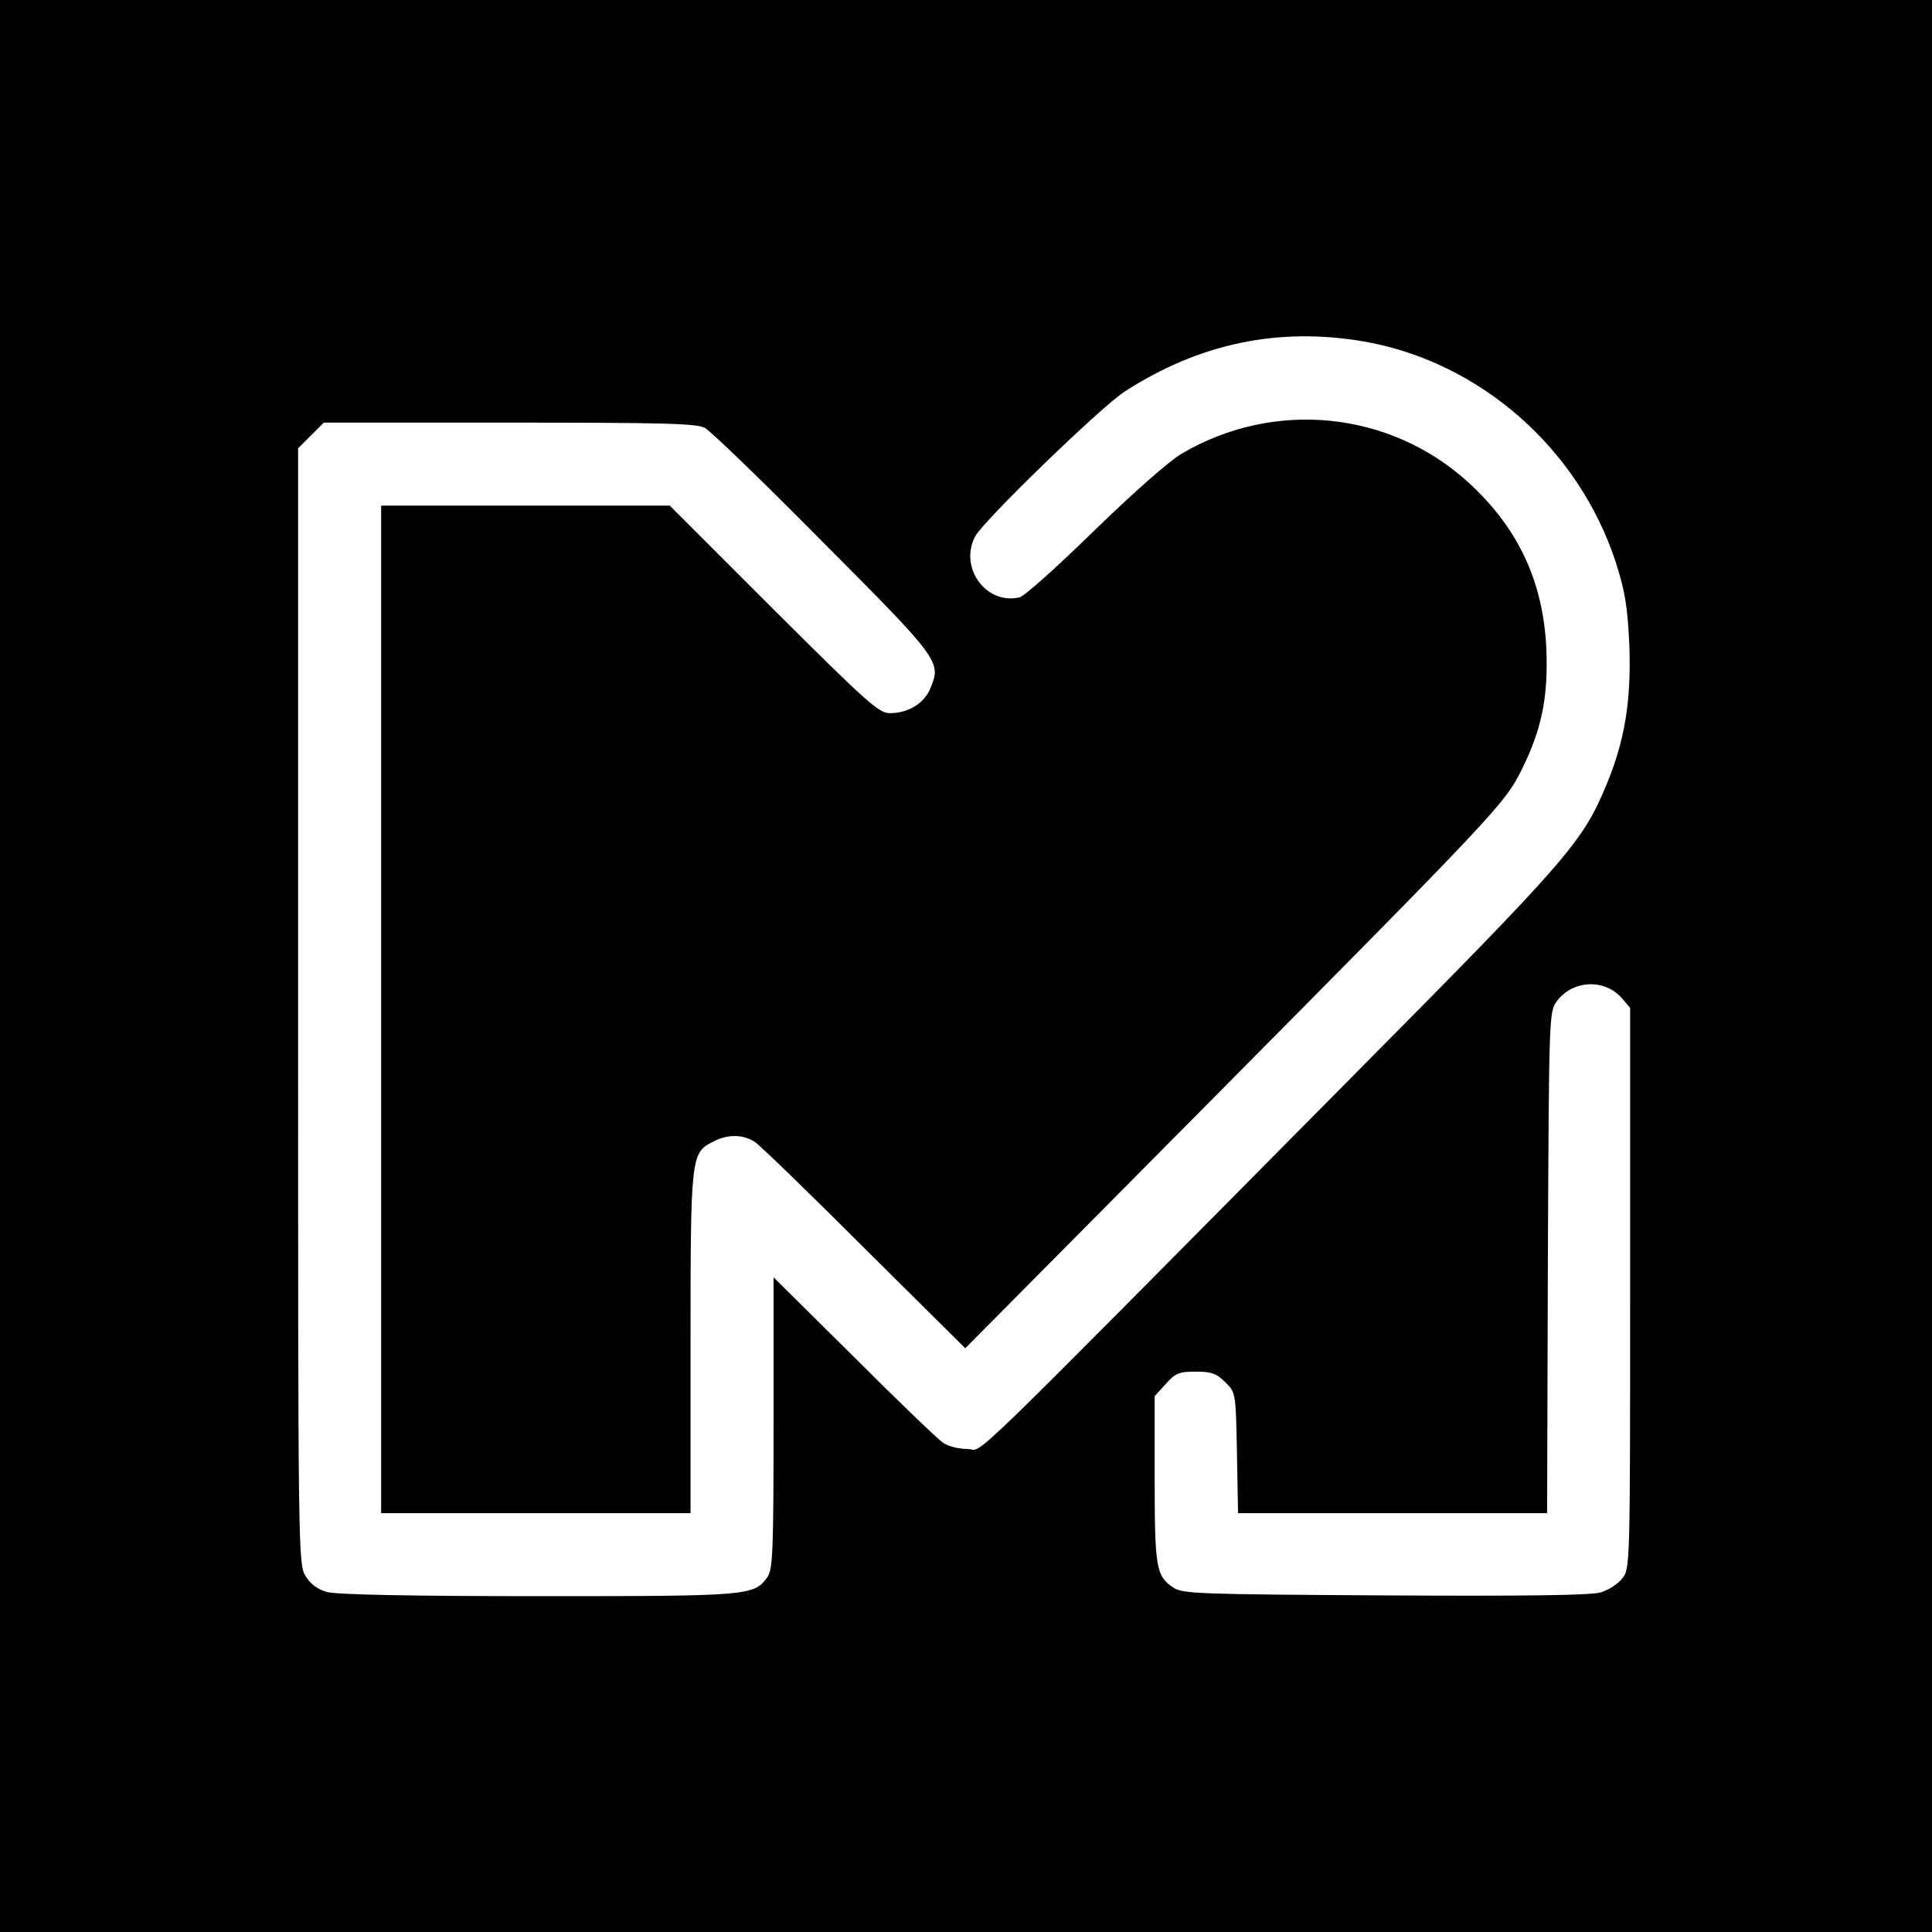 <?xml version="1.0" standalone="no"?>
<!DOCTYPE svg PUBLIC "-//W3C//DTD SVG 20010904//EN"
 "http://www.w3.org/TR/2001/REC-SVG-20010904/DTD/svg10.dtd">
<svg version="1.0" xmlns="http://www.w3.org/2000/svg"
 width="512pt" height="512pt" viewBox="0 0 512 512"
 preserveAspectRatio="xMidYMid meet">
<g transform="translate(0,512) scale(0.1,-0.1)"
fill="#000000" stroke="none">
<path d="M0 2560 l0 -2560 2560 0 2560 0 0 2560 0 2560 -2560 0 -2560 0 0
-2560z m3615 1655 c307 -54 568 -283 667 -585 25 -79 31 -116 36 -221 5 -146
-12 -251 -60 -367 -65 -156 -98 -194 -691 -792 -1054 -1064 -957 -970 -1003
-970 -22 0 -51 7 -64 16 -14 9 -121 112 -237 228 l-213 211 0 -385 c0 -340 -2
-388 -16 -409 -36 -50 -45 -51 -606 -51 -336 0 -537 4 -561 11 -26 7 -44 21
-57 42 -20 31 -20 64 -20 1510 l0 1479 34 34 34 34 491 0 c407 0 497 -2 519
-14 15 -8 156 -144 313 -303 309 -310 314 -317 285 -386 -16 -41 -59 -67 -108
-67 -29 0 -60 28 -308 275 l-275 275 -383 0 -382 0 0 -1335 0 -1335 410 0 410
0 0 450 c0 495 1 505 59 534 39 21 80 20 111 0 14 -9 145 -136 291 -282 l267
-265 614 619 c798 805 815 823 861 915 53 107 70 192 65 319 -8 178 -74 320
-206 441 -208 190 -515 221 -760 77 -33 -19 -130 -105 -232 -204 -96 -94 -185
-174 -198 -177 -88 -21 -161 78 -118 161 21 41 333 343 396 384 198 128 408
172 635 133z m683 -1740 l22 -26 0 -743 c0 -735 0 -744 -21 -769 -11 -15 -37
-31 -57 -37 -25 -8 -209 -10 -572 -8 -492 3 -537 4 -561 21 -45 30 -49 53 -49
287 l0 220 29 32 c26 29 35 33 80 33 42 0 55 -5 78 -28 28 -27 28 -28 31 -187
l3 -160 409 0 410 0 2 664 c3 657 3 665 24 693 42 56 126 60 172 8z"/>
</g>
</svg>
